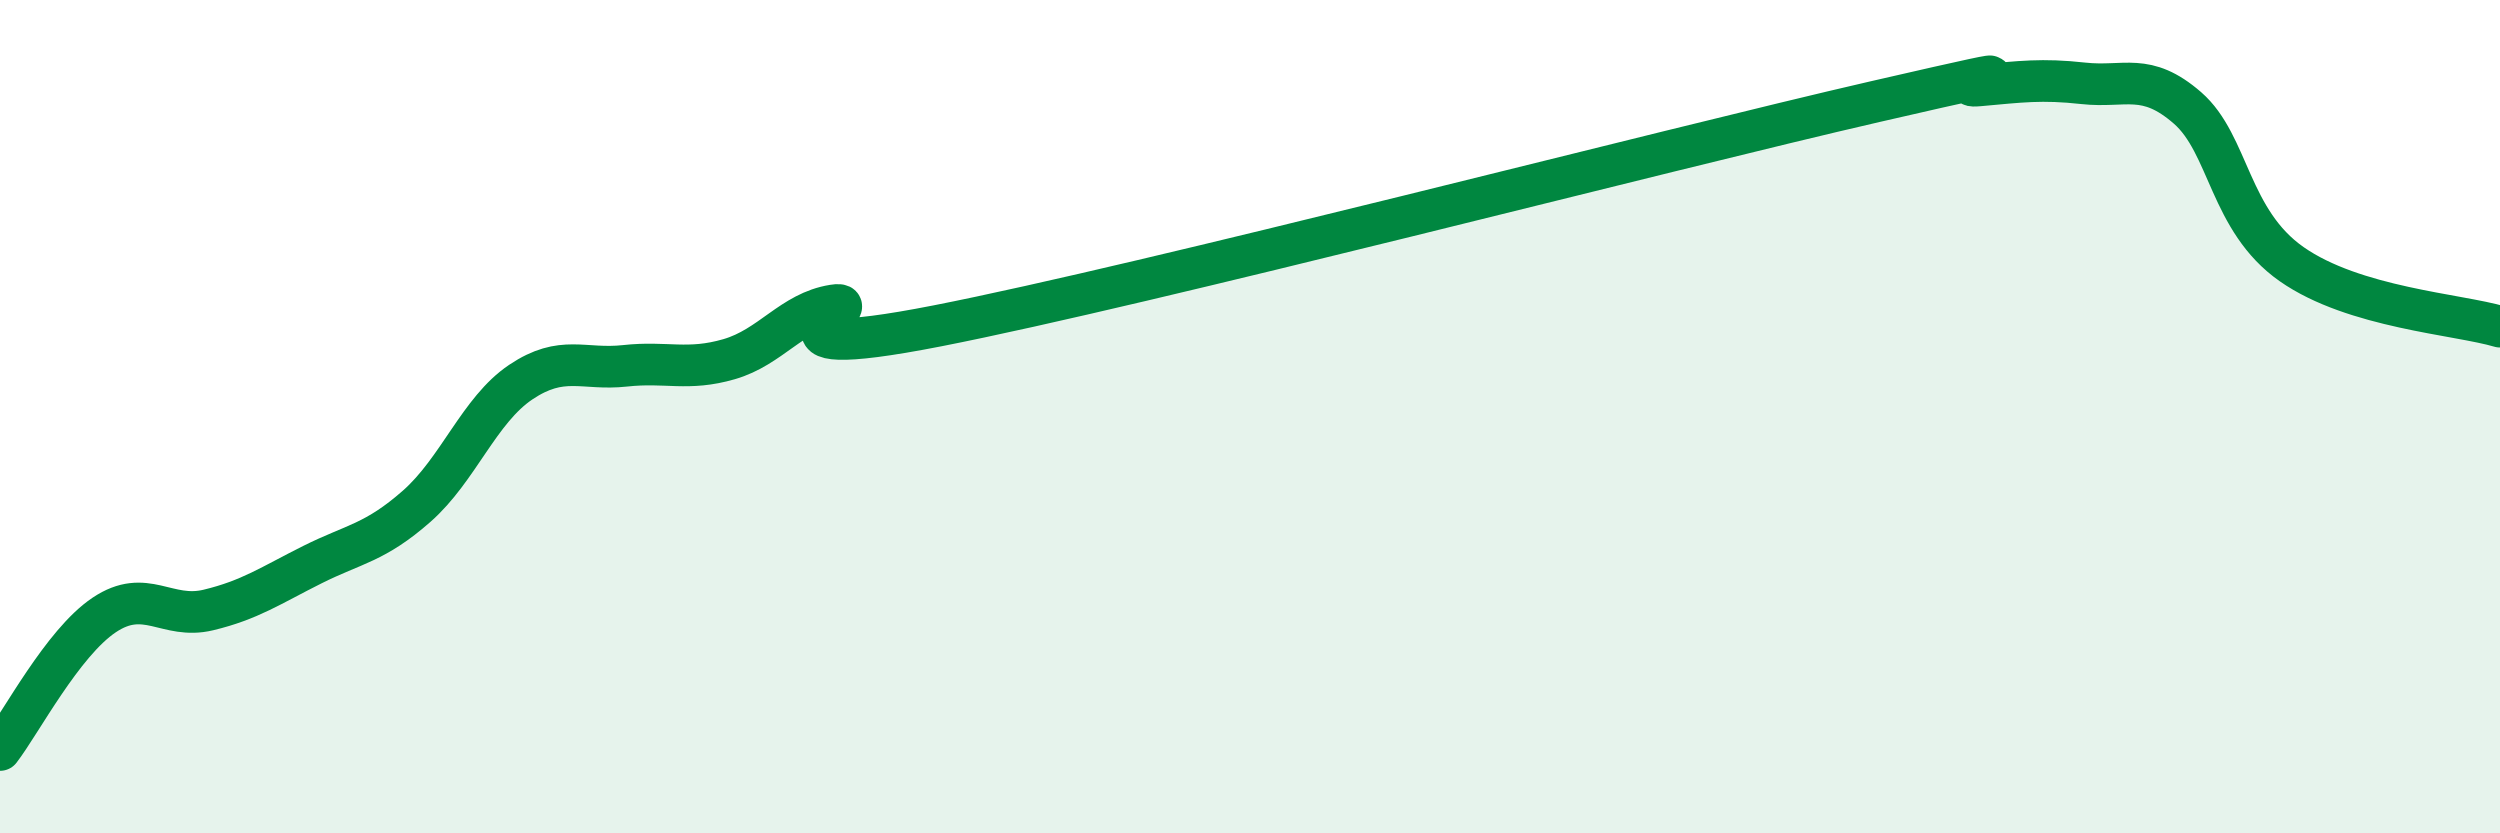 
    <svg width="60" height="20" viewBox="0 0 60 20" xmlns="http://www.w3.org/2000/svg">
      <path
        d="M 0,18 C 0.5,17.35 1.5,15.43 2.5,14.76 C 3.5,14.09 4,14.88 5,14.64 C 6,14.4 6.5,14.05 7.5,13.55 C 8.5,13.05 9,13.03 10,12.15 C 11,11.27 11.5,9.84 12.5,9.17 C 13.5,8.5 14,8.89 15,8.78 C 16,8.67 16.5,8.91 17.5,8.62 C 18.5,8.33 19,7.49 20,7.33 C 21,7.17 17.5,8.8 22.5,7.82 C 27.5,6.84 40,3.59 45,2.44 C 50,1.29 46.5,2.14 47.5,2.05 C 48.5,1.96 49,1.89 50,2 C 51,2.11 51.5,1.72 52.5,2.59 C 53.5,3.46 53.5,5.29 55,6.34 C 56.5,7.39 59,7.54 60,7.84L60 20L0 20Z"
        fill="#008740"
        opacity="0.1"
        stroke-linecap="round"
        stroke-linejoin="round"
      />
      <path
        d="M 0,18 C 0.5,17.35 1.5,15.43 2.5,14.76 C 3.5,14.09 4,14.88 5,14.64 C 6,14.4 6.5,14.05 7.5,13.55 C 8.5,13.05 9,13.03 10,12.15 C 11,11.27 11.5,9.84 12.5,9.17 C 13.5,8.5 14,8.89 15,8.78 C 16,8.67 16.5,8.91 17.5,8.62 C 18.5,8.33 19,7.49 20,7.33 C 21,7.17 17.5,8.8 22.5,7.82 C 27.5,6.84 40,3.59 45,2.44 C 50,1.29 46.5,2.14 47.5,2.05 C 48.5,1.96 49,1.89 50,2 C 51,2.11 51.5,1.72 52.5,2.59 C 53.5,3.46 53.5,5.29 55,6.34 C 56.5,7.39 59,7.54 60,7.84"
        stroke="#008740"
        stroke-width="1"
        fill="none"
        stroke-linecap="round"
        stroke-linejoin="round"
      />
    </svg>
  